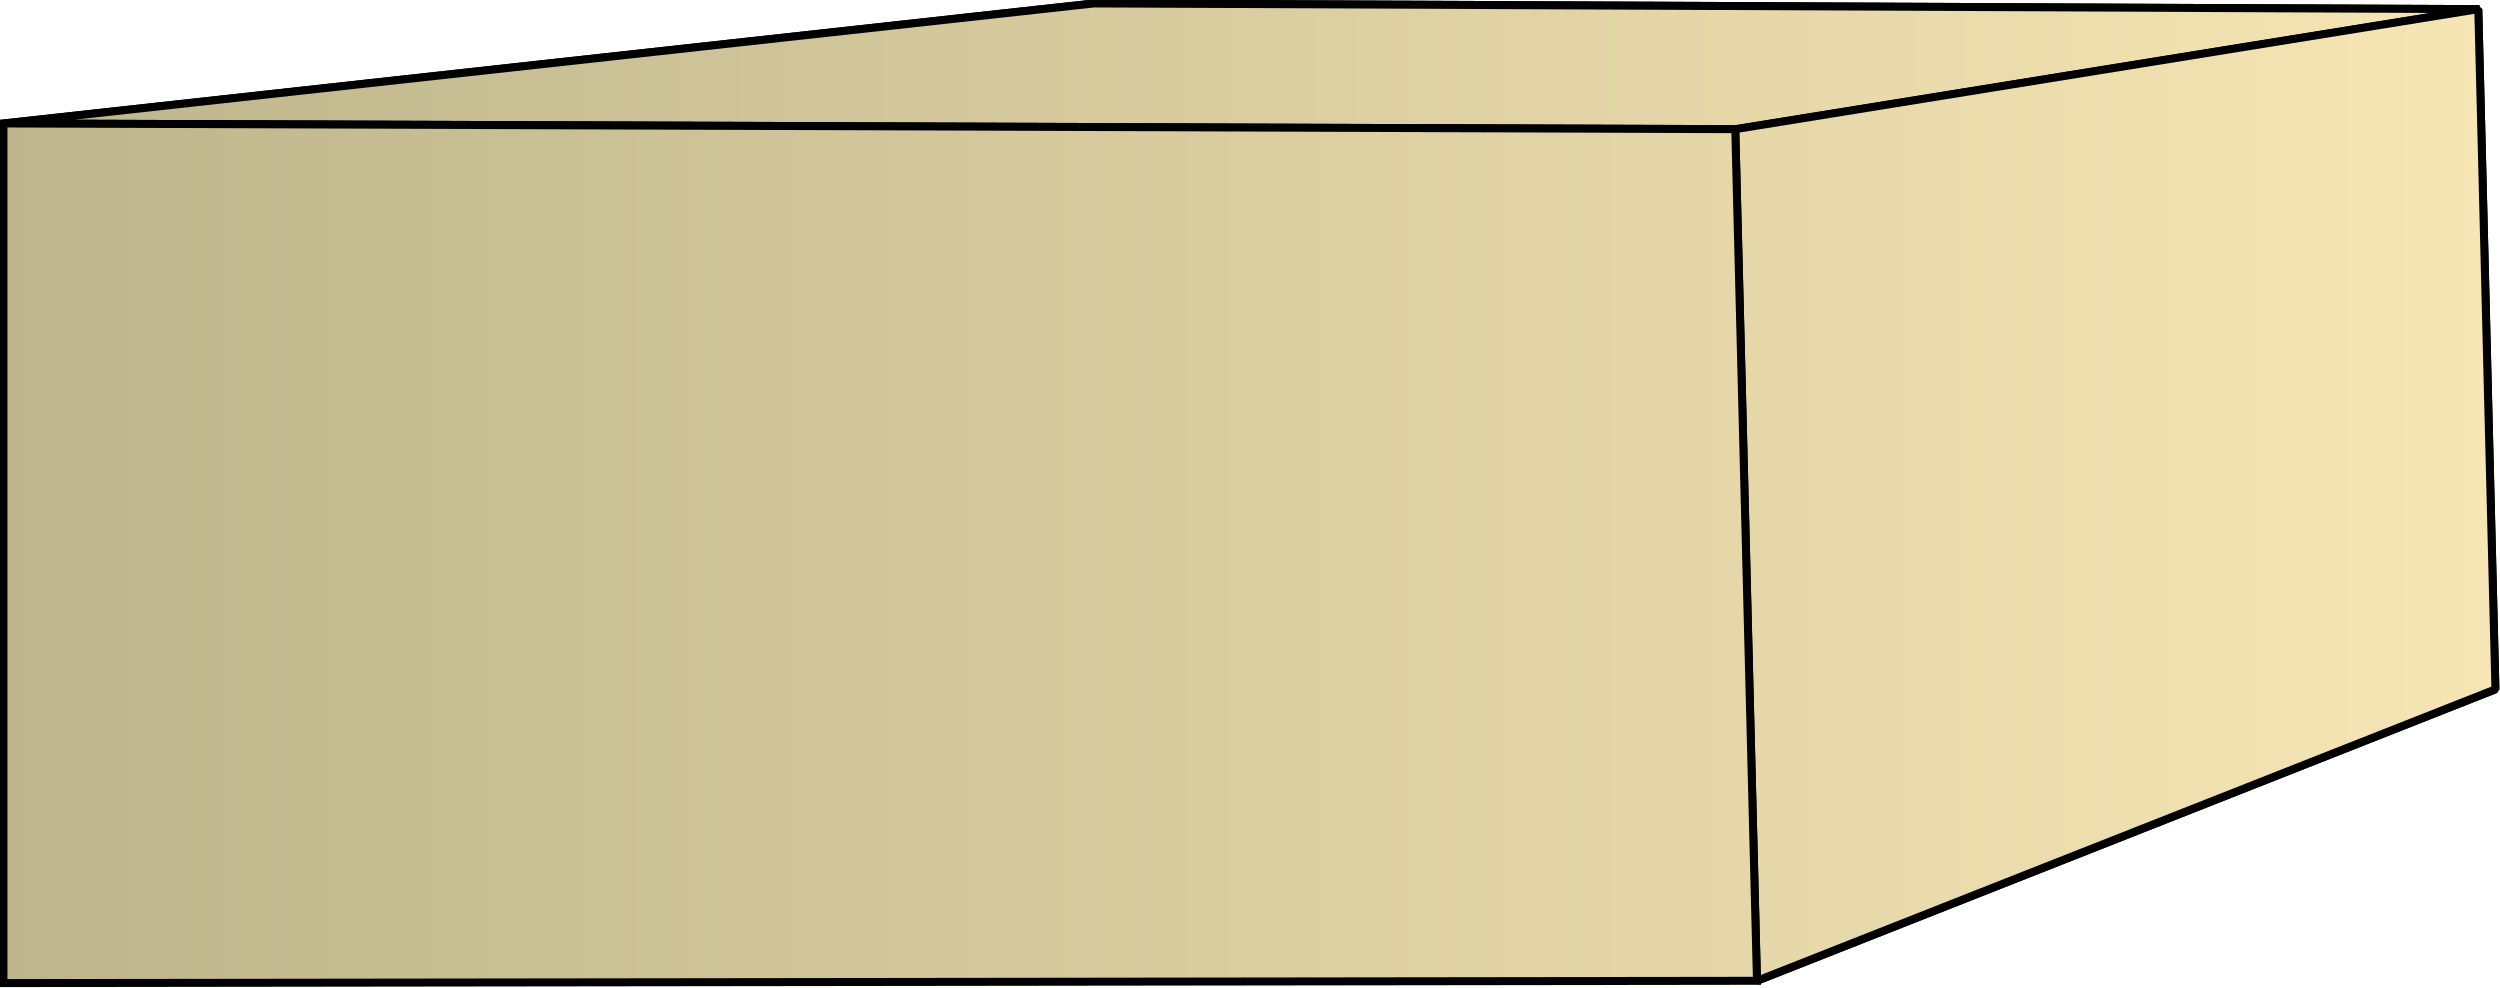 <svg xmlns="http://www.w3.org/2000/svg" xmlns:xlink="http://www.w3.org/1999/xlink" xml:space="preserve" style="shape-rendering:geometricPrecision;text-rendering:geometricPrecision;image-rendering:optimizeQuality;fill-rule:evenodd;clip-rule:evenodd" viewBox="0 0 2.187 0.864"><defs><linearGradient id="id0" x1=".003" x2="2.183" y1=".432" y2=".432" gradientUnits="userSpaceOnUse"><stop offset="0" style="stop-color:#bdb58c"/><stop offset="1" style="stop-color:#f7e6b5"/></linearGradient><linearGradient xlink:href="#id0" id="id1" x1=".003" x2="2.183" y1=".432" y2=".432" gradientUnits="userSpaceOnUse"/><style>.str0{stroke:#000;stroke-width:.007;stroke-linejoin:bevel}.fil0{fill:url(#id0)}</style></defs><g id="Layer_x0020_1"><g id="_315826784"><path id="_315812072" d="M.003.108.957.003l1.212.005-.65.105z" class="fil0 str0"/><path id="_315817928" d="m1.518.113.65-.105.015.595-.646.255z" class="fil0 str0"/><path d="M.003.108.957.003l1.212.005-.65.105z" class="fil0 str0"/><path d="m1.518.113.65-.105.015.595-.646.255z" class="fil0 str0"/></g><path d="M.003.86V.108l1.515.005.019.745z" style="stroke:#000;stroke-width:.007;fill:url(#id1);fill-rule:nonzero"/></g></svg>